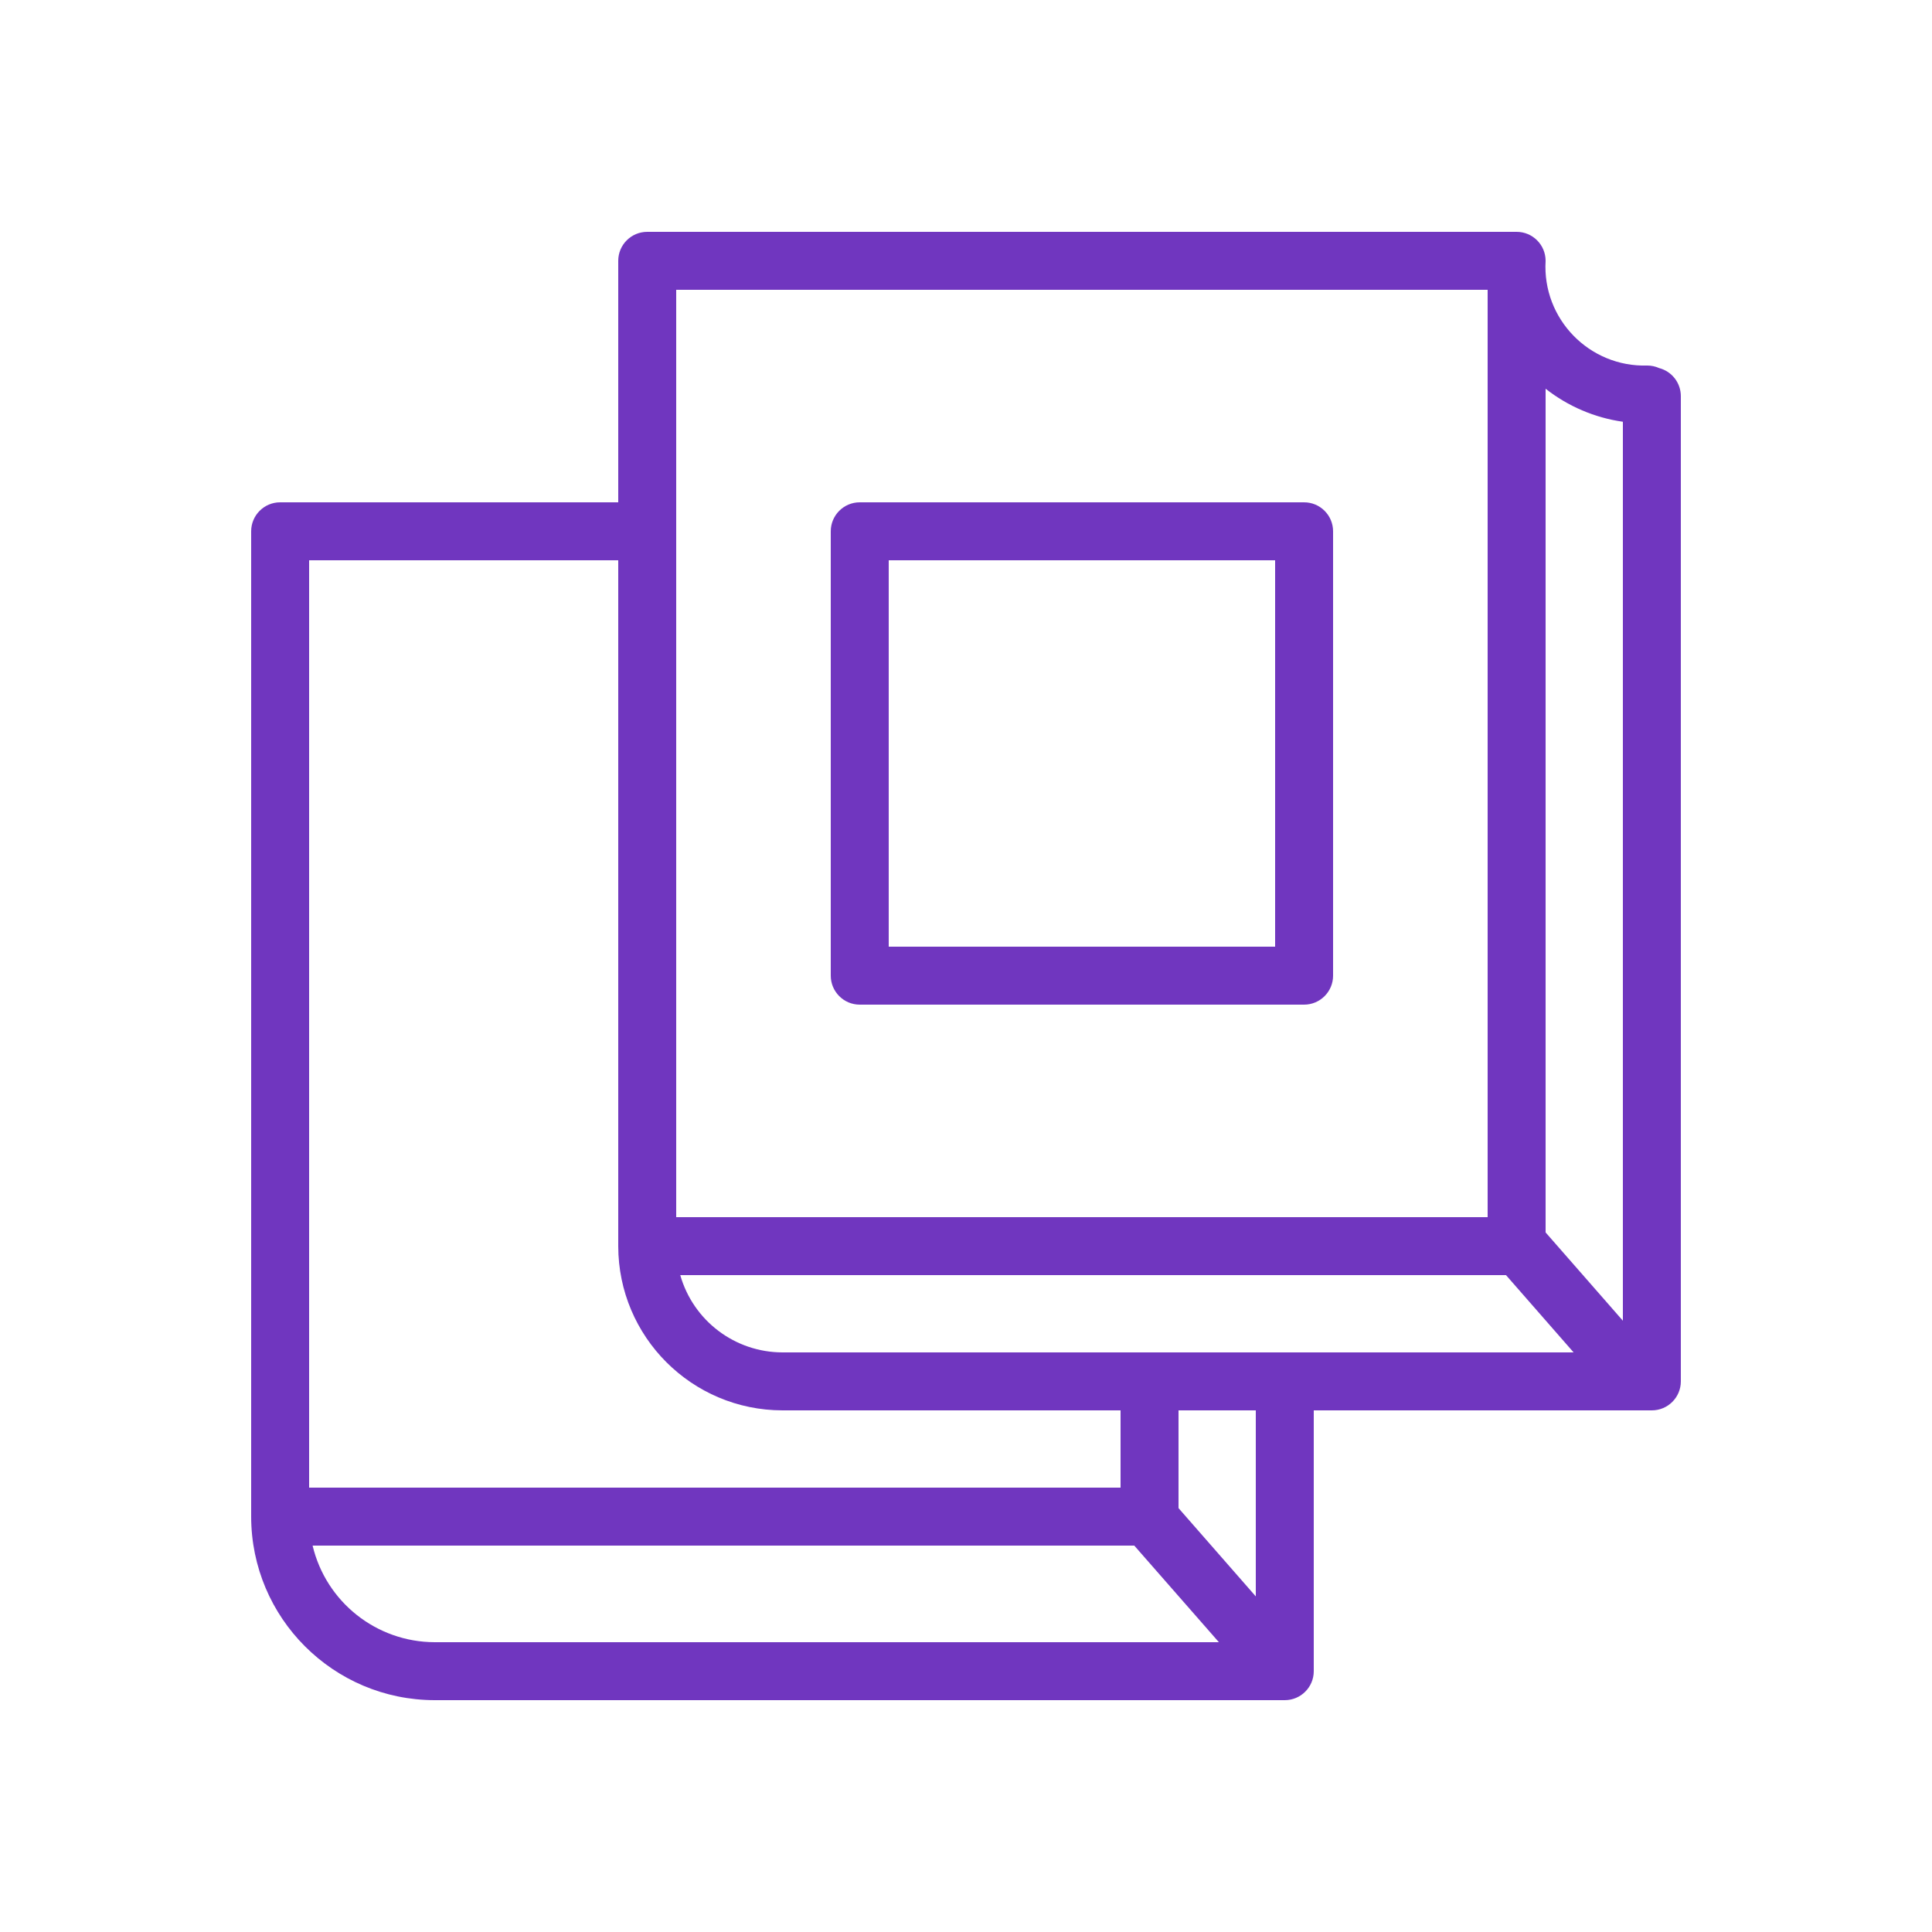 <?xml version="1.0" encoding="UTF-8"?> <svg xmlns="http://www.w3.org/2000/svg" viewBox="0 0 100.00 100.00" data-guides="{&quot;vertical&quot;:[],&quot;horizontal&quot;:[]}"><defs></defs><path fill="#7036bf" stroke="none" fill-opacity="1" stroke-width="1" stroke-opacity="1" color="rgb(51, 51, 51)" fill-rule="evenodd" id="tSvg152e6d15ee1" title="Path 6" d="M85.87 19.05C85.681 18.965 85.477 18.921 85.27 18.92C82.262 19.013 79.822 16.504 80 13.5C80 12.672 79.328 12 78.5 12C63.5 12 48.5 12 33.5 12C32.672 12 32 12.672 32 13.5C32 17.667 32 21.833 32 26C26.167 26 20.333 26 14.5 26C13.672 26 13 26.672 13 27.5C13 44.5 13 61.5 13 78.5C13.005 83.744 17.256 87.995 22.5 88C37.167 88 51.833 88 66.5 88C67.328 88 68 87.328 68 86.5C68 82 68 77.5 68 73C73.833 73 79.667 73 85.5 73C86.328 73 87 72.328 87 71.5C87 54.5 87 37.5 87 20.5C86.998 19.815 86.533 19.219 85.87 19.05ZM84 21.83C84 37.34 84 52.85 84 68.36C82.667 66.837 81.333 65.313 80 63.79C80 49.233 80 34.677 80 20.12C81.16 21.032 82.539 21.622 84 21.83ZM40.5 70C38.042 69.996 35.884 68.364 35.21 66C49.457 66 63.703 66 77.95 66C79.117 67.333 80.283 68.667 81.45 70C67.8 70 54.15 70 40.5 70ZM35 15C49 15 63 15 77 15C77 31 77 47 77 63C63 63 49 63 35 63C35 47 35 31 35 15ZM16 29C21.333 29 26.667 29 32 29C32 40.833 32 52.667 32 64.5C32.005 69.192 35.808 72.995 40.5 73C46.333 73 52.167 73 58 73C58 74.333 58 75.667 58 77C44 77 30 77 16 77C16 61 16 45 16 29ZM16.18 80C30.357 80 44.533 80 58.71 80C60.17 81.667 61.63 83.333 63.09 85C49.56 85 36.03 85 22.5 85C19.491 84.994 16.878 82.927 16.18 80ZM65 82.63C63.667 81.107 62.333 79.583 61 78.06C61 76.373 61 74.687 61 73C62.333 73 63.667 73 65 73C65 76.21 65 79.42 65 82.63Z"></path><path fill="#7036bf" stroke="none" fill-opacity="1" stroke-width="1" stroke-opacity="1" color="rgb(51, 51, 51)" fill-rule="evenodd" id="tSvg17857aa0257" title="Path 7" d="M44.5 52C52.167 52 59.833 52 67.5 52C68.328 52 69 51.328 69 50.5C69 42.833 69 35.167 69 27.5C69 26.672 68.328 26 67.5 26C59.833 26 52.167 26 44.5 26C43.672 26 43 26.672 43 27.5C43 35.167 43 42.833 43 50.5C43 51.328 43.672 52 44.5 52ZM46 29C52.667 29 59.333 29 66 29C66 35.667 66 42.333 66 49C59.333 49 52.667 49 46 49C46 42.333 46 35.667 46 29Z"></path></svg> 